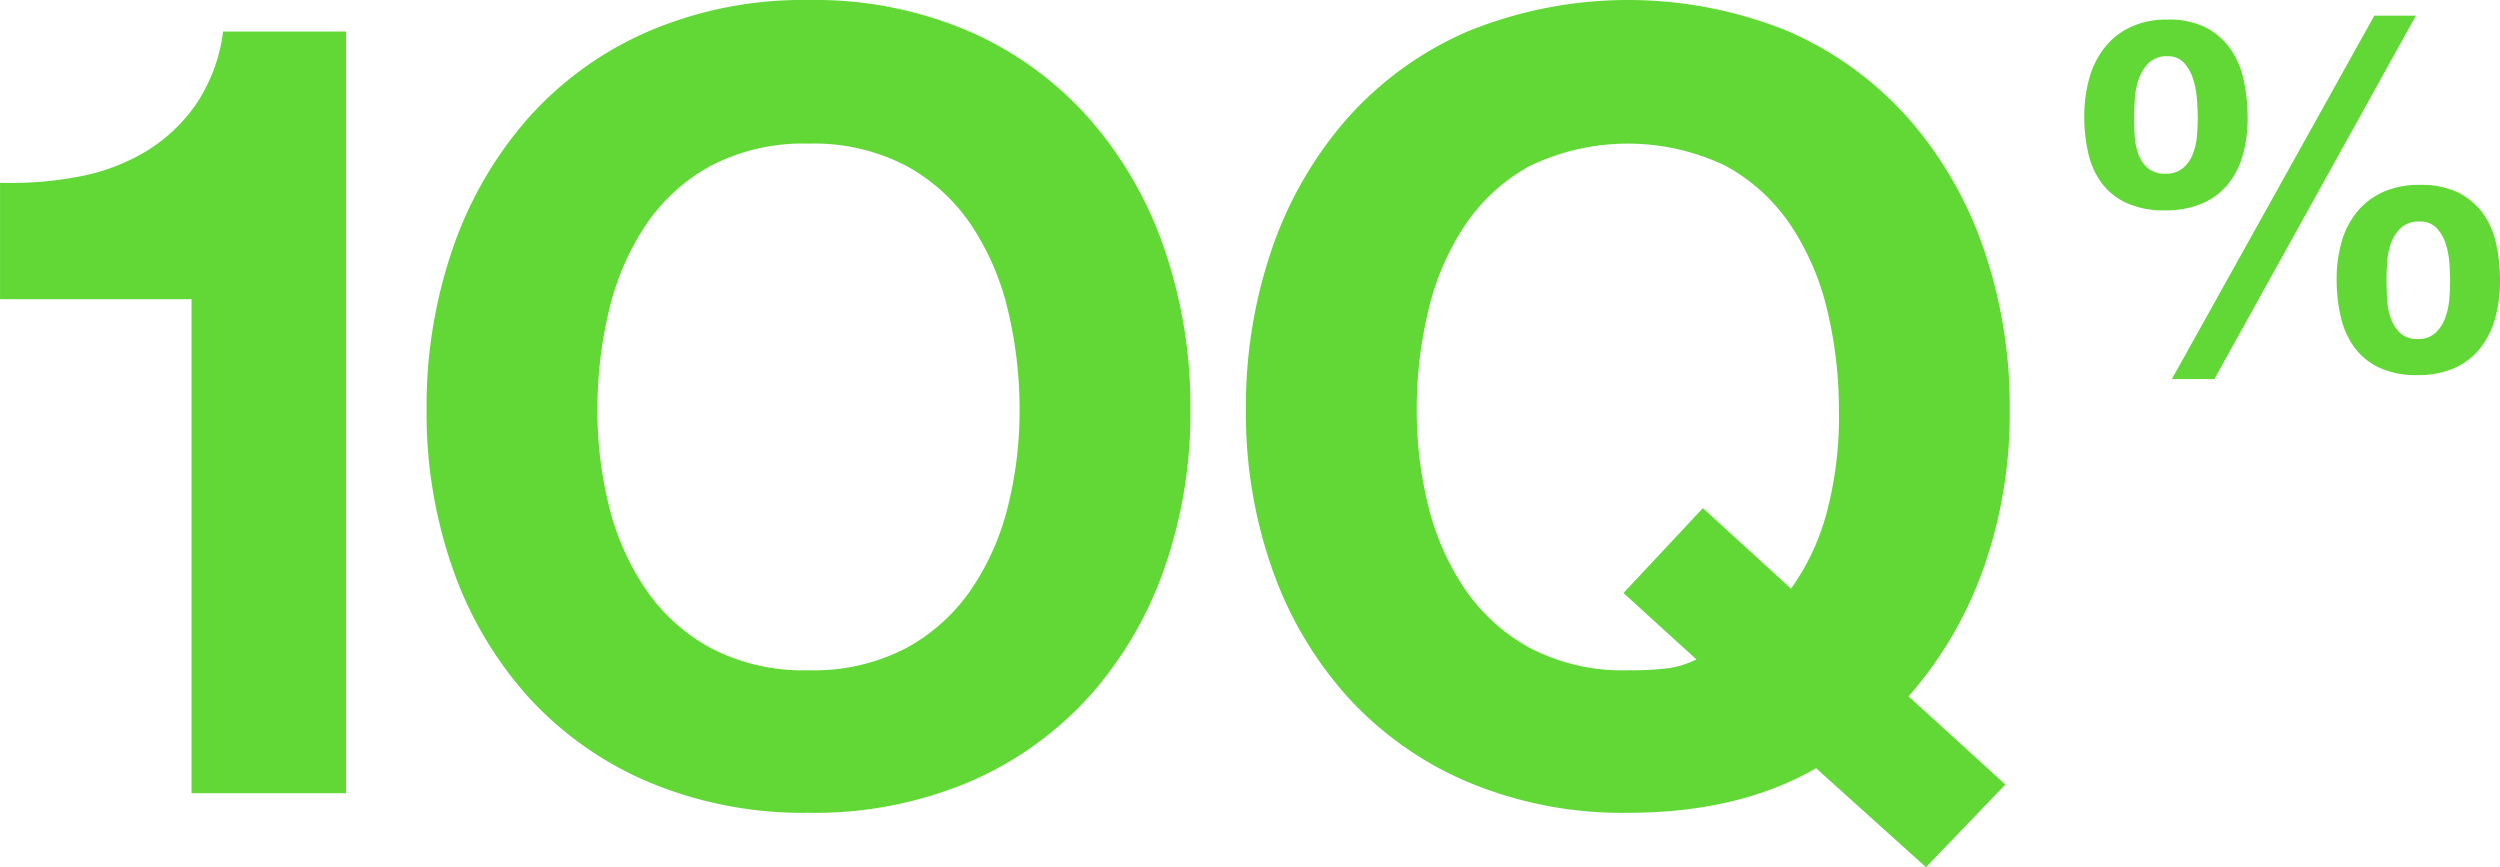 <svg xmlns="http://www.w3.org/2000/svg" width="229.762" height="79.7" viewBox="0 0 229.762 79.7"><g transform="translate(-907.696 -5189.9)"><path d="M33.5,97.8v-70H22.2a15.456,15.456,0,0,1-2.5,6.7,15.213,15.213,0,0,1-4.65,4.35,18.651,18.651,0,0,1-6.2,2.3,33.615,33.615,0,0,1-7.15.55V52.4H19.3V97.8ZM56.6,62.6a39.071,39.071,0,0,1,1.05-9.1A24.1,24.1,0,0,1,61,45.65a16.993,16.993,0,0,1,6-5.5,18.328,18.328,0,0,1,9-2.05,18.328,18.328,0,0,1,9,2.05,16.993,16.993,0,0,1,6,5.5,24.1,24.1,0,0,1,3.35,7.85,39.071,39.071,0,0,1,1.05,9.1,36.346,36.346,0,0,1-1.05,8.75A23.647,23.647,0,0,1,91,79a17.17,17.17,0,0,1-6,5.45,18.328,18.328,0,0,1-9,2.05,18.328,18.328,0,0,1-9-2.05A17.17,17.17,0,0,1,61,79a23.647,23.647,0,0,1-3.35-7.65A36.346,36.346,0,0,1,56.6,62.6Zm-15.7,0a43.123,43.123,0,0,0,2.4,14.55A34.75,34.75,0,0,0,50.2,88.9a31.606,31.606,0,0,0,11.05,7.85A36.612,36.612,0,0,0,76,99.6a36.518,36.518,0,0,0,14.8-2.85,31.717,31.717,0,0,0,11-7.85,34.75,34.75,0,0,0,6.9-11.75,43.124,43.124,0,0,0,2.4-14.55,44.613,44.613,0,0,0-2.4-14.85,35.671,35.671,0,0,0-6.9-11.95,31.662,31.662,0,0,0-11-8A35.971,35.971,0,0,0,76,24.9a36.064,36.064,0,0,0-14.75,2.9,31.549,31.549,0,0,0-11.05,8,35.671,35.671,0,0,0-6.9,11.95A44.613,44.613,0,0,0,40.9,62.6ZM166.3,79a21.593,21.593,0,0,0,3.2-6.7,34.092,34.092,0,0,0,1.2-9.7,39.071,39.071,0,0,0-1.05-9.1,24.1,24.1,0,0,0-3.35-7.85,16.993,16.993,0,0,0-6-5.5,20.781,20.781,0,0,0-18,0,16.993,16.993,0,0,0-6,5.5,24.1,24.1,0,0,0-3.35,7.85,39.071,39.071,0,0,0-1.05,9.1,36.346,36.346,0,0,0,1.05,8.75A23.647,23.647,0,0,0,136.3,79a17.17,17.17,0,0,0,6,5.45,18.328,18.328,0,0,0,9,2.05,26.914,26.914,0,0,0,3.8-.2,8.424,8.424,0,0,0,2.5-.8l-6.7-6.1,7.3-7.8Zm2.3,16.5q-7.1,4.1-17.3,4.1a36.612,36.612,0,0,1-14.75-2.85A31.606,31.606,0,0,1,125.5,88.9a34.75,34.75,0,0,1-6.9-11.75,43.124,43.124,0,0,1-2.4-14.55,44.614,44.614,0,0,1,2.4-14.85,35.671,35.671,0,0,1,6.9-11.95,31.549,31.549,0,0,1,11.05-8,39.088,39.088,0,0,1,29.55,0,31.662,31.662,0,0,1,11,8A35.672,35.672,0,0,1,184,47.75a44.614,44.614,0,0,1,2.4,14.85A42.693,42.693,0,0,1,184,77.1a35.975,35.975,0,0,1-6.9,11.8L186,97l-7.3,7.6Z" transform="translate(906 5165)" fill="#61d836"/><path d="M20.03,2.614q0-.764.067-1.708a5.986,5.986,0,0,1,.382-1.753A3.439,3.439,0,0,1,21.4-2.2a2.45,2.45,0,0,1,1.686-.539,2.009,2.009,0,0,1,1.551.607A3.822,3.822,0,0,1,25.469-.69a7.416,7.416,0,0,1,.337,1.753q.067.921.067,1.6,0,.719-.067,1.641a6.75,6.75,0,0,1-.36,1.753,3.582,3.582,0,0,1-.9,1.416,2.266,2.266,0,0,1-1.641.584,2.25,2.25,0,0,1-1.663-.584,3.492,3.492,0,0,1-.854-1.416,6.776,6.776,0,0,1-.315-1.776Q20.03,3.333,20.03,2.614Zm-4.585-.045a15.032,15.032,0,0,0,.382,3.461,7.643,7.643,0,0,0,1.259,2.809A5.982,5.982,0,0,0,19.378,10.7a8.069,8.069,0,0,0,3.484.674,8.223,8.223,0,0,0,3.416-.652,6.215,6.215,0,0,0,2.36-1.821,7.863,7.863,0,0,0,1.371-2.742,12.4,12.4,0,0,0,.45-3.416A15.932,15.932,0,0,0,30.1-.713a7.376,7.376,0,0,0-1.236-2.809,6.221,6.221,0,0,0-2.27-1.888,7.813,7.813,0,0,0-3.506-.7,7.986,7.986,0,0,0-3.416.674A6.625,6.625,0,0,0,17.288-3.59,7.654,7.654,0,0,0,15.894-.848,12.4,12.4,0,0,0,15.445,2.569ZM18.906-21.66.3,11.739H4.207L9.08,2.951,22.727-21.66ZM-3.165-12.31q0-.764.067-1.753a6.6,6.6,0,0,1,.382-1.843,3.774,3.774,0,0,1,.921-1.438,2.33,2.33,0,0,1,1.686-.584,1.972,1.972,0,0,1,1.551.629,3.971,3.971,0,0,1,.832,1.528,8.54,8.54,0,0,1,.337,1.865q.067.966.067,1.641,0,.719-.067,1.6a6.1,6.1,0,0,1-.36,1.663,3.265,3.265,0,0,1-.9,1.326,2.38,2.38,0,0,1-1.641.539A2.363,2.363,0,0,1-1.951-7.68a3.172,3.172,0,0,1-.854-1.326,6.114,6.114,0,0,1-.315-1.686Q-3.165-11.591-3.165-12.31ZM-7.75-12.4a14.743,14.743,0,0,0,.382,3.439A7.218,7.218,0,0,0-6.109-6.219a5.967,5.967,0,0,0,2.293,1.8,8.309,8.309,0,0,0,3.484.652A8.479,8.479,0,0,0,3.083-4.4a6.214,6.214,0,0,0,2.36-1.753A7.418,7.418,0,0,0,6.814-8.826a12.155,12.155,0,0,0,.45-3.394,16.556,16.556,0,0,0-.36-3.506,7.8,7.8,0,0,0-1.236-2.9A6.247,6.247,0,0,0,3.4-20.581,7.605,7.605,0,0,0-.108-21.3a7.765,7.765,0,0,0-3.416.7,6.632,6.632,0,0,0-2.382,1.91A8.078,8.078,0,0,0-7.3-15.861,12.883,12.883,0,0,0-7.75-12.4Z" transform="translate(1107 5213)" fill="#61d836"/></g></svg>